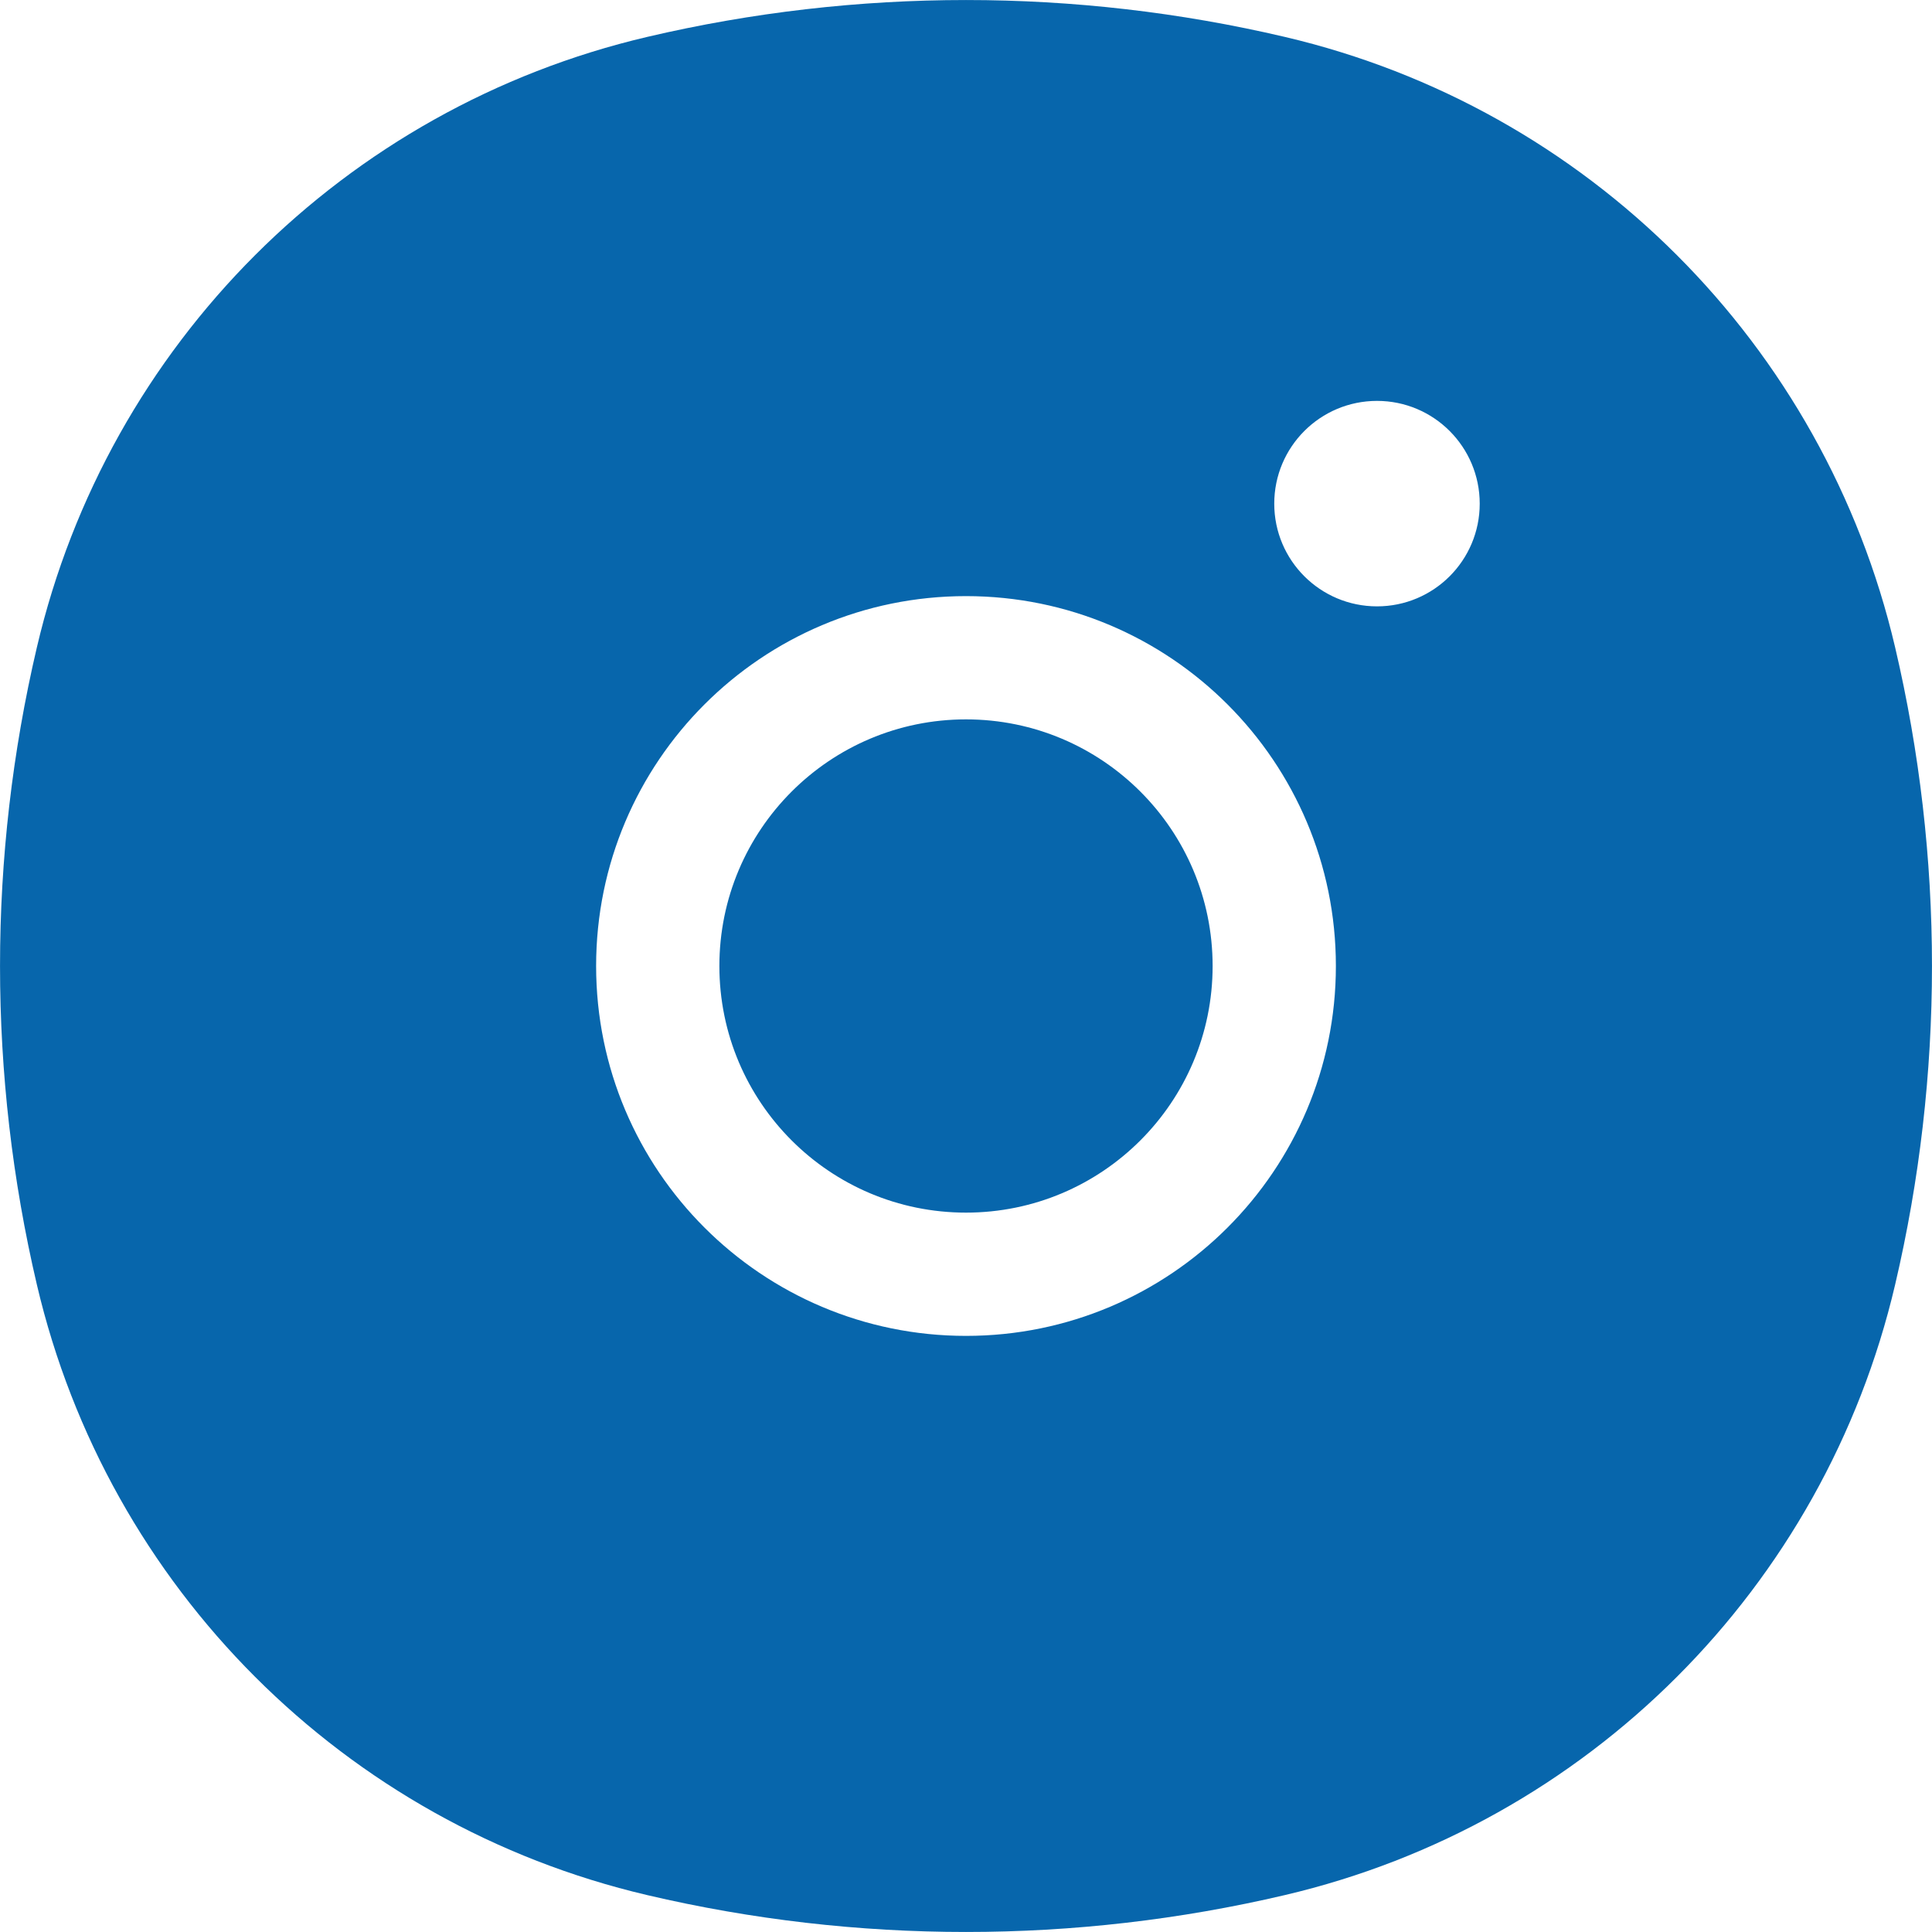 <svg width="20" height="20" viewBox="0 0 20 20" fill="none" xmlns="http://www.w3.org/2000/svg">
<path fill-rule="evenodd" clip-rule="evenodd" d="M13.3 0.382C11.13 -0.127 8.87 -0.127 6.7 0.382C3.565 1.117 1.117 3.565 0.382 6.7C-0.127 8.87 -0.127 11.13 0.382 13.3C1.117 16.435 3.565 18.883 6.7 19.618C8.87 20.127 11.13 20.127 13.3 19.618C16.435 18.883 18.883 16.435 19.618 13.3C20.127 11.13 20.127 8.87 19.618 6.7C18.883 3.565 16.435 1.117 13.3 0.382ZM6.171 10C6.171 7.885 7.885 6.171 10 6.171C12.115 6.171 13.829 7.885 13.829 10C13.829 12.115 12.115 13.829 10 13.829C7.885 13.829 6.171 12.115 6.171 10ZM10 7.447C8.59 7.447 7.447 8.59 7.447 10C7.447 11.41 8.59 12.553 10 12.553C11.41 12.553 12.553 11.41 12.553 10C12.553 8.59 11.41 7.447 10 7.447ZM14.255 6.277C14.842 6.277 15.318 5.801 15.318 5.214C15.318 4.626 14.842 4.15 14.255 4.15C13.667 4.15 13.191 4.626 13.191 5.214C13.191 5.801 13.667 6.277 14.255 6.277Z" fill="#0766AC"/>
</svg>
